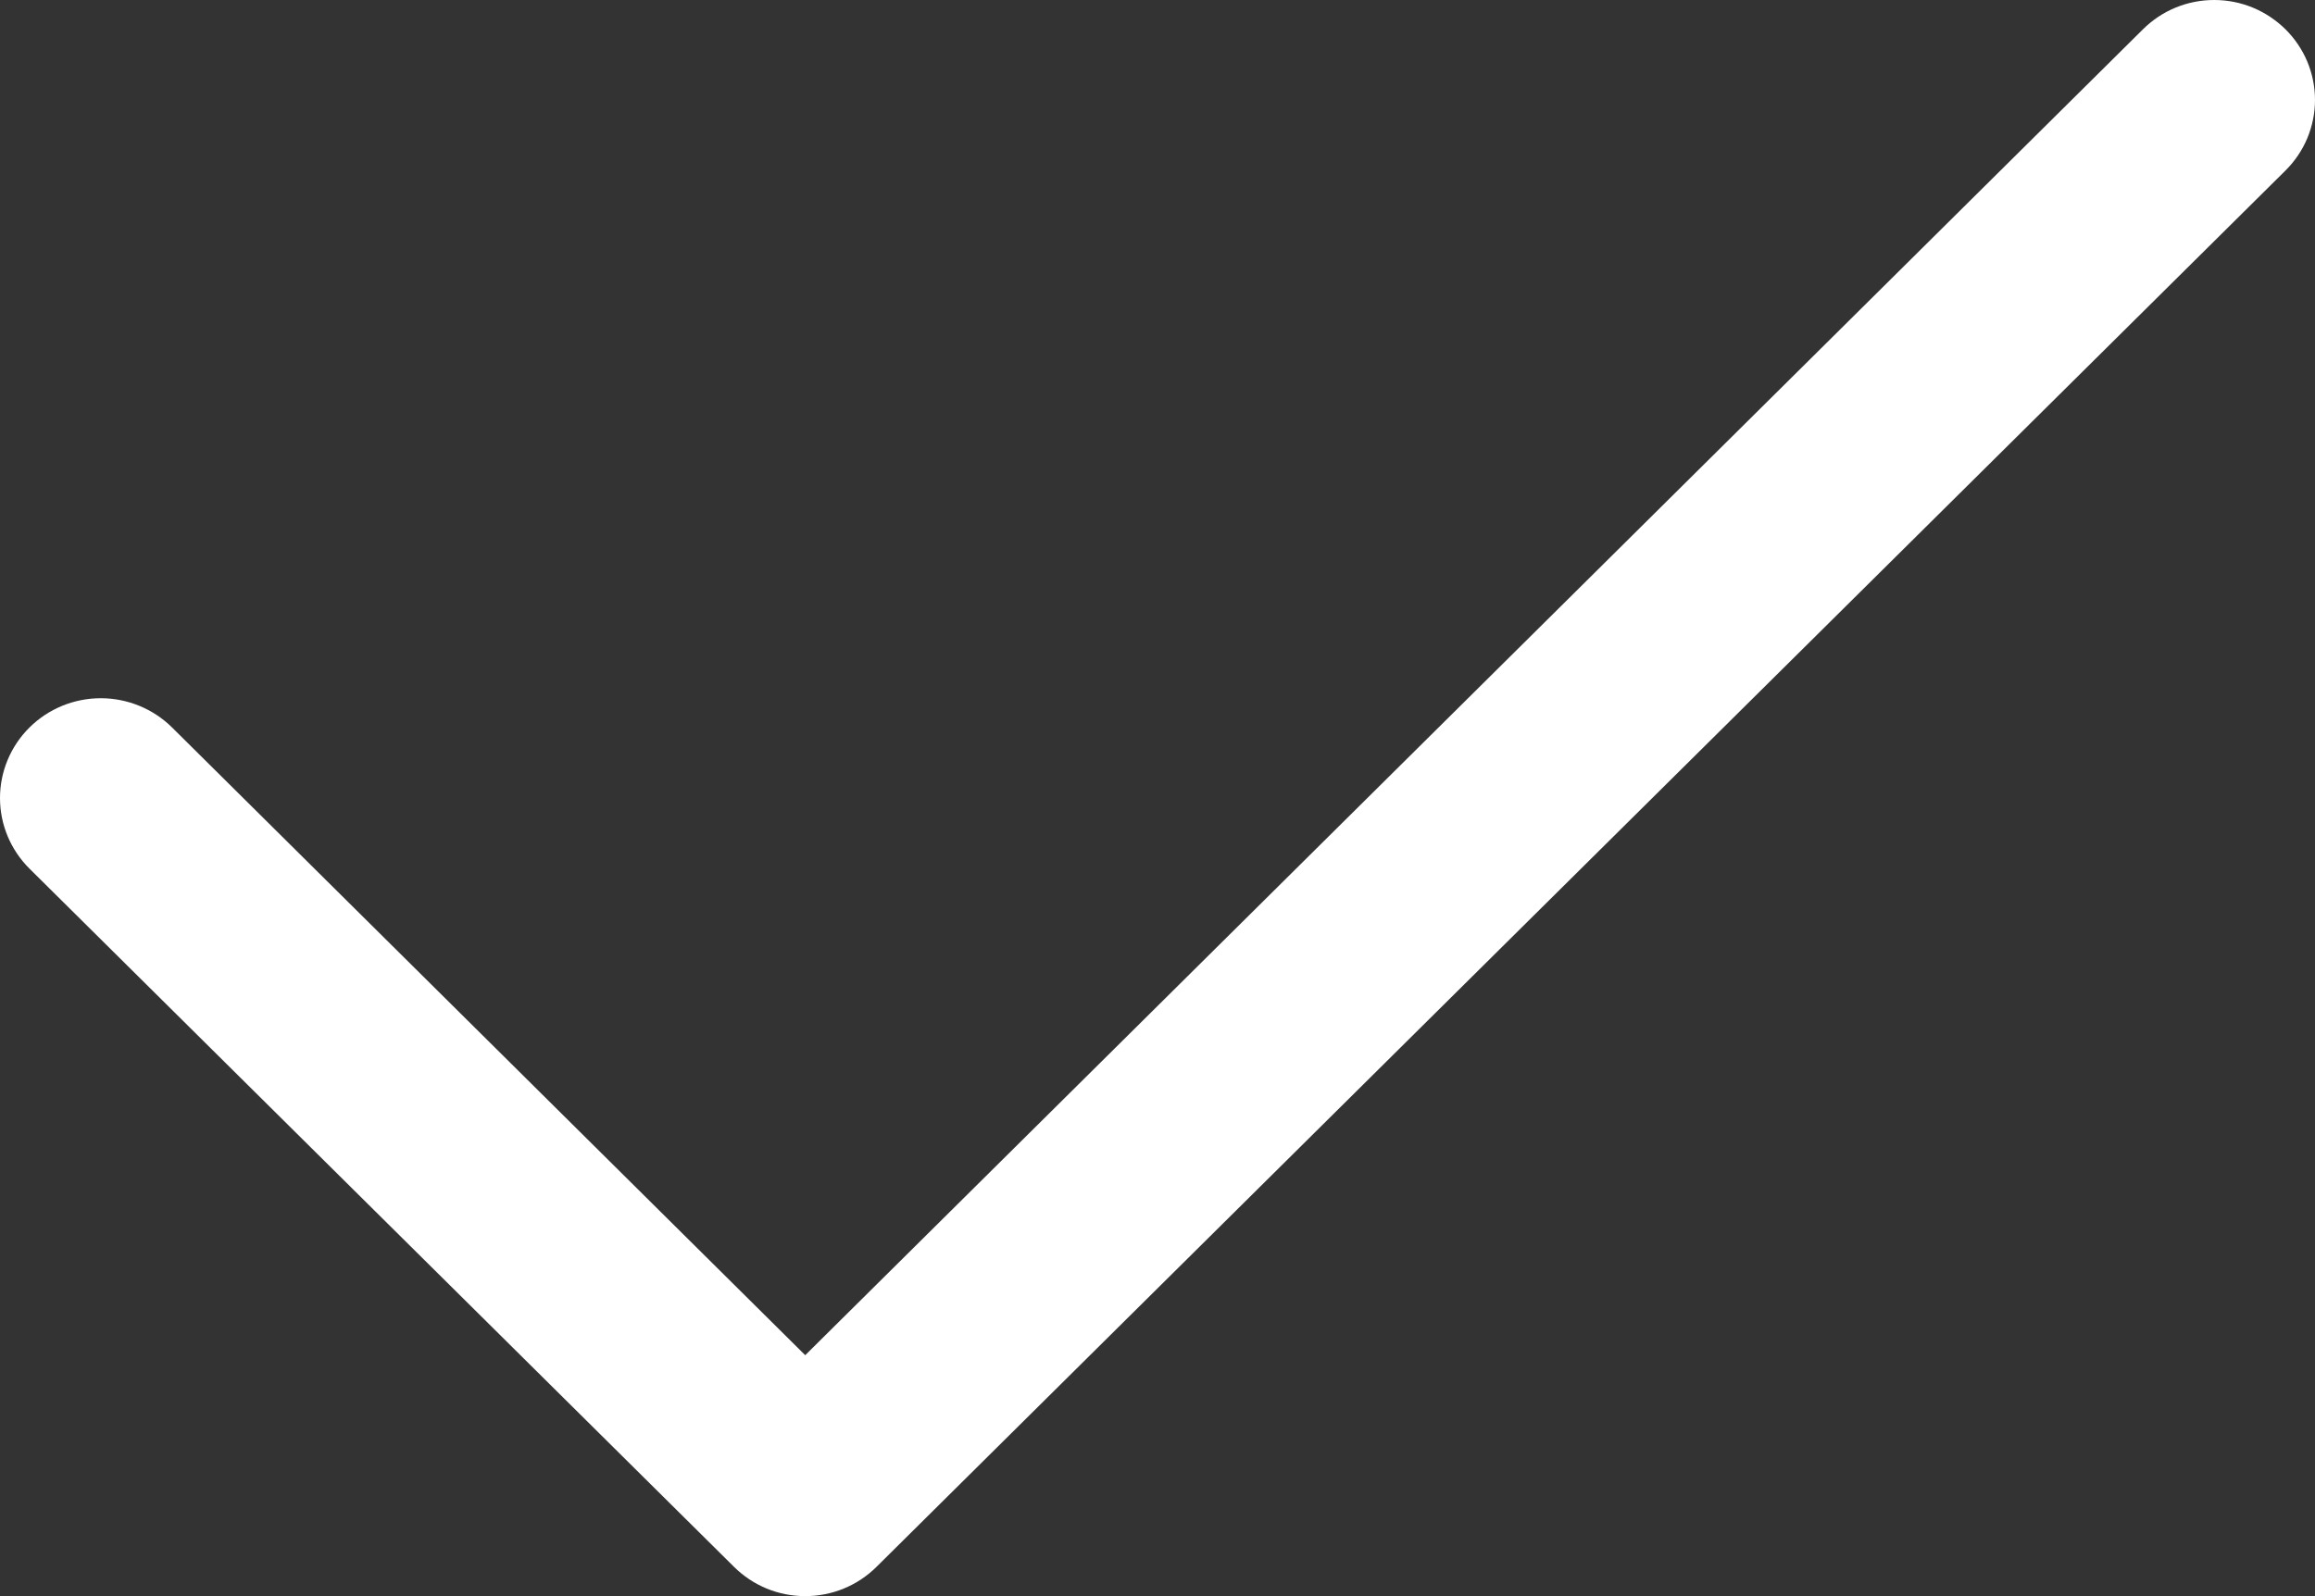 <svg width="29" height="20" viewBox="0 0 29 20" fill="none" xmlns="http://www.w3.org/2000/svg">
<rect x="0" y="0" width="29" height="20" fill="#333333" stroke="none"/>
<path d="M28.63 0.367C28.747 0.483 28.84 0.621 28.904 0.773C28.967 0.925 29 1.088 29 1.252C29 1.416 28.967 1.579 28.904 1.731C28.84 1.883 28.747 2.021 28.63 2.137L10.98 19.633C10.863 19.749 10.724 19.842 10.57 19.905C10.417 19.968 10.253 20 10.087 20C9.921 20 9.757 19.968 9.604 19.905C9.451 19.842 9.312 19.749 9.195 19.633L0.37 10.885C0.133 10.65 0 10.332 0 10C0 9.668 0.133 9.35 0.37 9.115C0.606 8.881 0.928 8.749 1.262 8.749C1.597 8.749 1.918 8.881 2.155 9.115L10.087 16.981L26.845 0.367C26.962 0.251 27.101 0.158 27.254 0.095C27.407 0.032 27.571 0 27.737 0C27.903 0 28.067 0.032 28.22 0.095C28.373 0.158 28.512 0.251 28.63 0.367Z" fill="white"/>
</svg>

